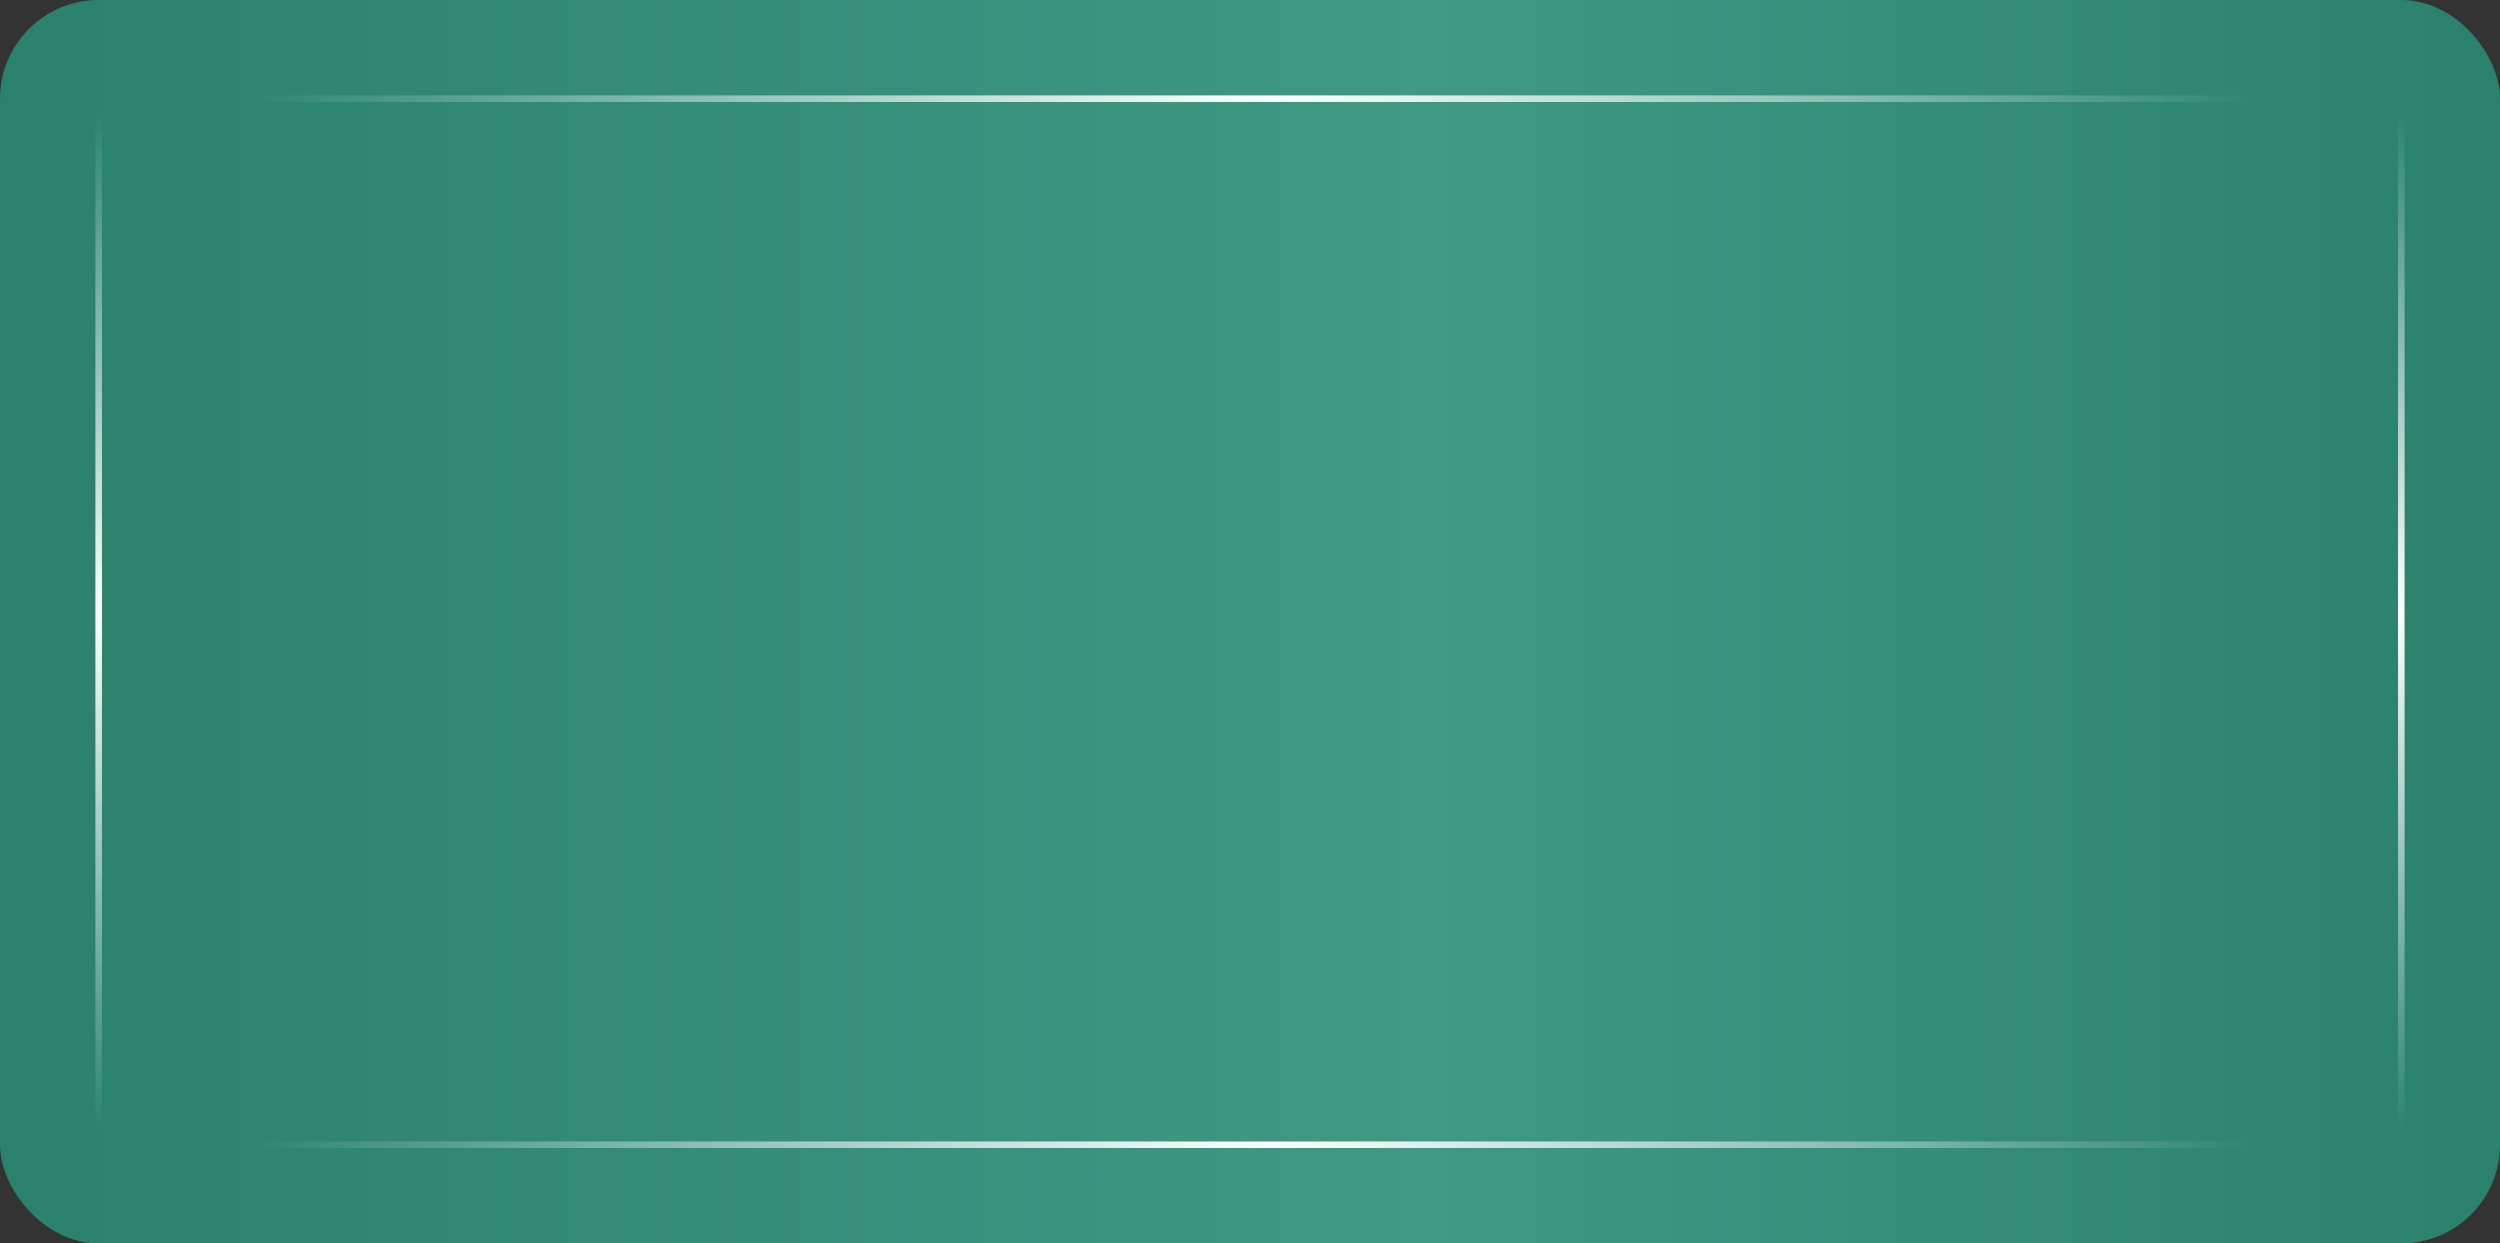 <?xml version="1.0" encoding="UTF-8"?> <svg xmlns="http://www.w3.org/2000/svg" width="380" height="189" viewBox="0 0 380 189" fill="none"><rect x="0" y="0" width="380" height="189" fill="#333333" stroke="none"/><g clip-path="url(#clip0_3716_3847)"><rect width="380" height="189" rx="15" fill="url(#paint0_linear_3716_3847)"></rect><path d="M38 15H342" stroke="url(#paint1_linear_3716_3847)"></path><path d="M38 174H342" stroke="url(#paint2_linear_3716_3847)"></path><path d="M365 172L365 17" stroke="url(#paint3_linear_3716_3847)"></path><path d="M15 172L15 17" stroke="url(#paint4_linear_3716_3847)"></path></g><defs><linearGradient id="paint0_linear_3716_3847" x1="0" y1="94.5" x2="380" y2="94.5" gradientUnits="userSpaceOnUse"><stop stop-color="#2A816C"></stop><stop offset="0.57" stop-color="#3F9983"></stop><stop offset="1" stop-color="#2A816C"></stop></linearGradient><linearGradient id="paint1_linear_3716_3847" x1="38" y1="15.5" x2="342" y2="15.5" gradientUnits="userSpaceOnUse"><stop stop-color="white" stop-opacity="0"></stop><stop offset="0.51" stop-color="white"></stop><stop offset="1" stop-color="white" stop-opacity="0"></stop></linearGradient><linearGradient id="paint2_linear_3716_3847" x1="38" y1="174.5" x2="342" y2="174.5" gradientUnits="userSpaceOnUse"><stop stop-color="white" stop-opacity="0"></stop><stop offset="0.51" stop-color="white"></stop><stop offset="1" stop-color="white" stop-opacity="0"></stop></linearGradient><linearGradient id="paint3_linear_3716_3847" x1="365.5" y1="172" x2="365.5" y2="17" gradientUnits="userSpaceOnUse"><stop stop-color="white" stop-opacity="0"></stop><stop offset="0.51" stop-color="white"></stop><stop offset="1" stop-color="white" stop-opacity="0"></stop></linearGradient><linearGradient id="paint4_linear_3716_3847" x1="15.5" y1="172" x2="15.5" y2="17" gradientUnits="userSpaceOnUse"><stop stop-color="white" stop-opacity="0"></stop><stop offset="0.51" stop-color="white"></stop><stop offset="1" stop-color="white" stop-opacity="0"></stop></linearGradient><clipPath id="clip0_3716_3847"><rect width="380" height="189" rx="15" fill="white"></rect></clipPath></defs></svg> 